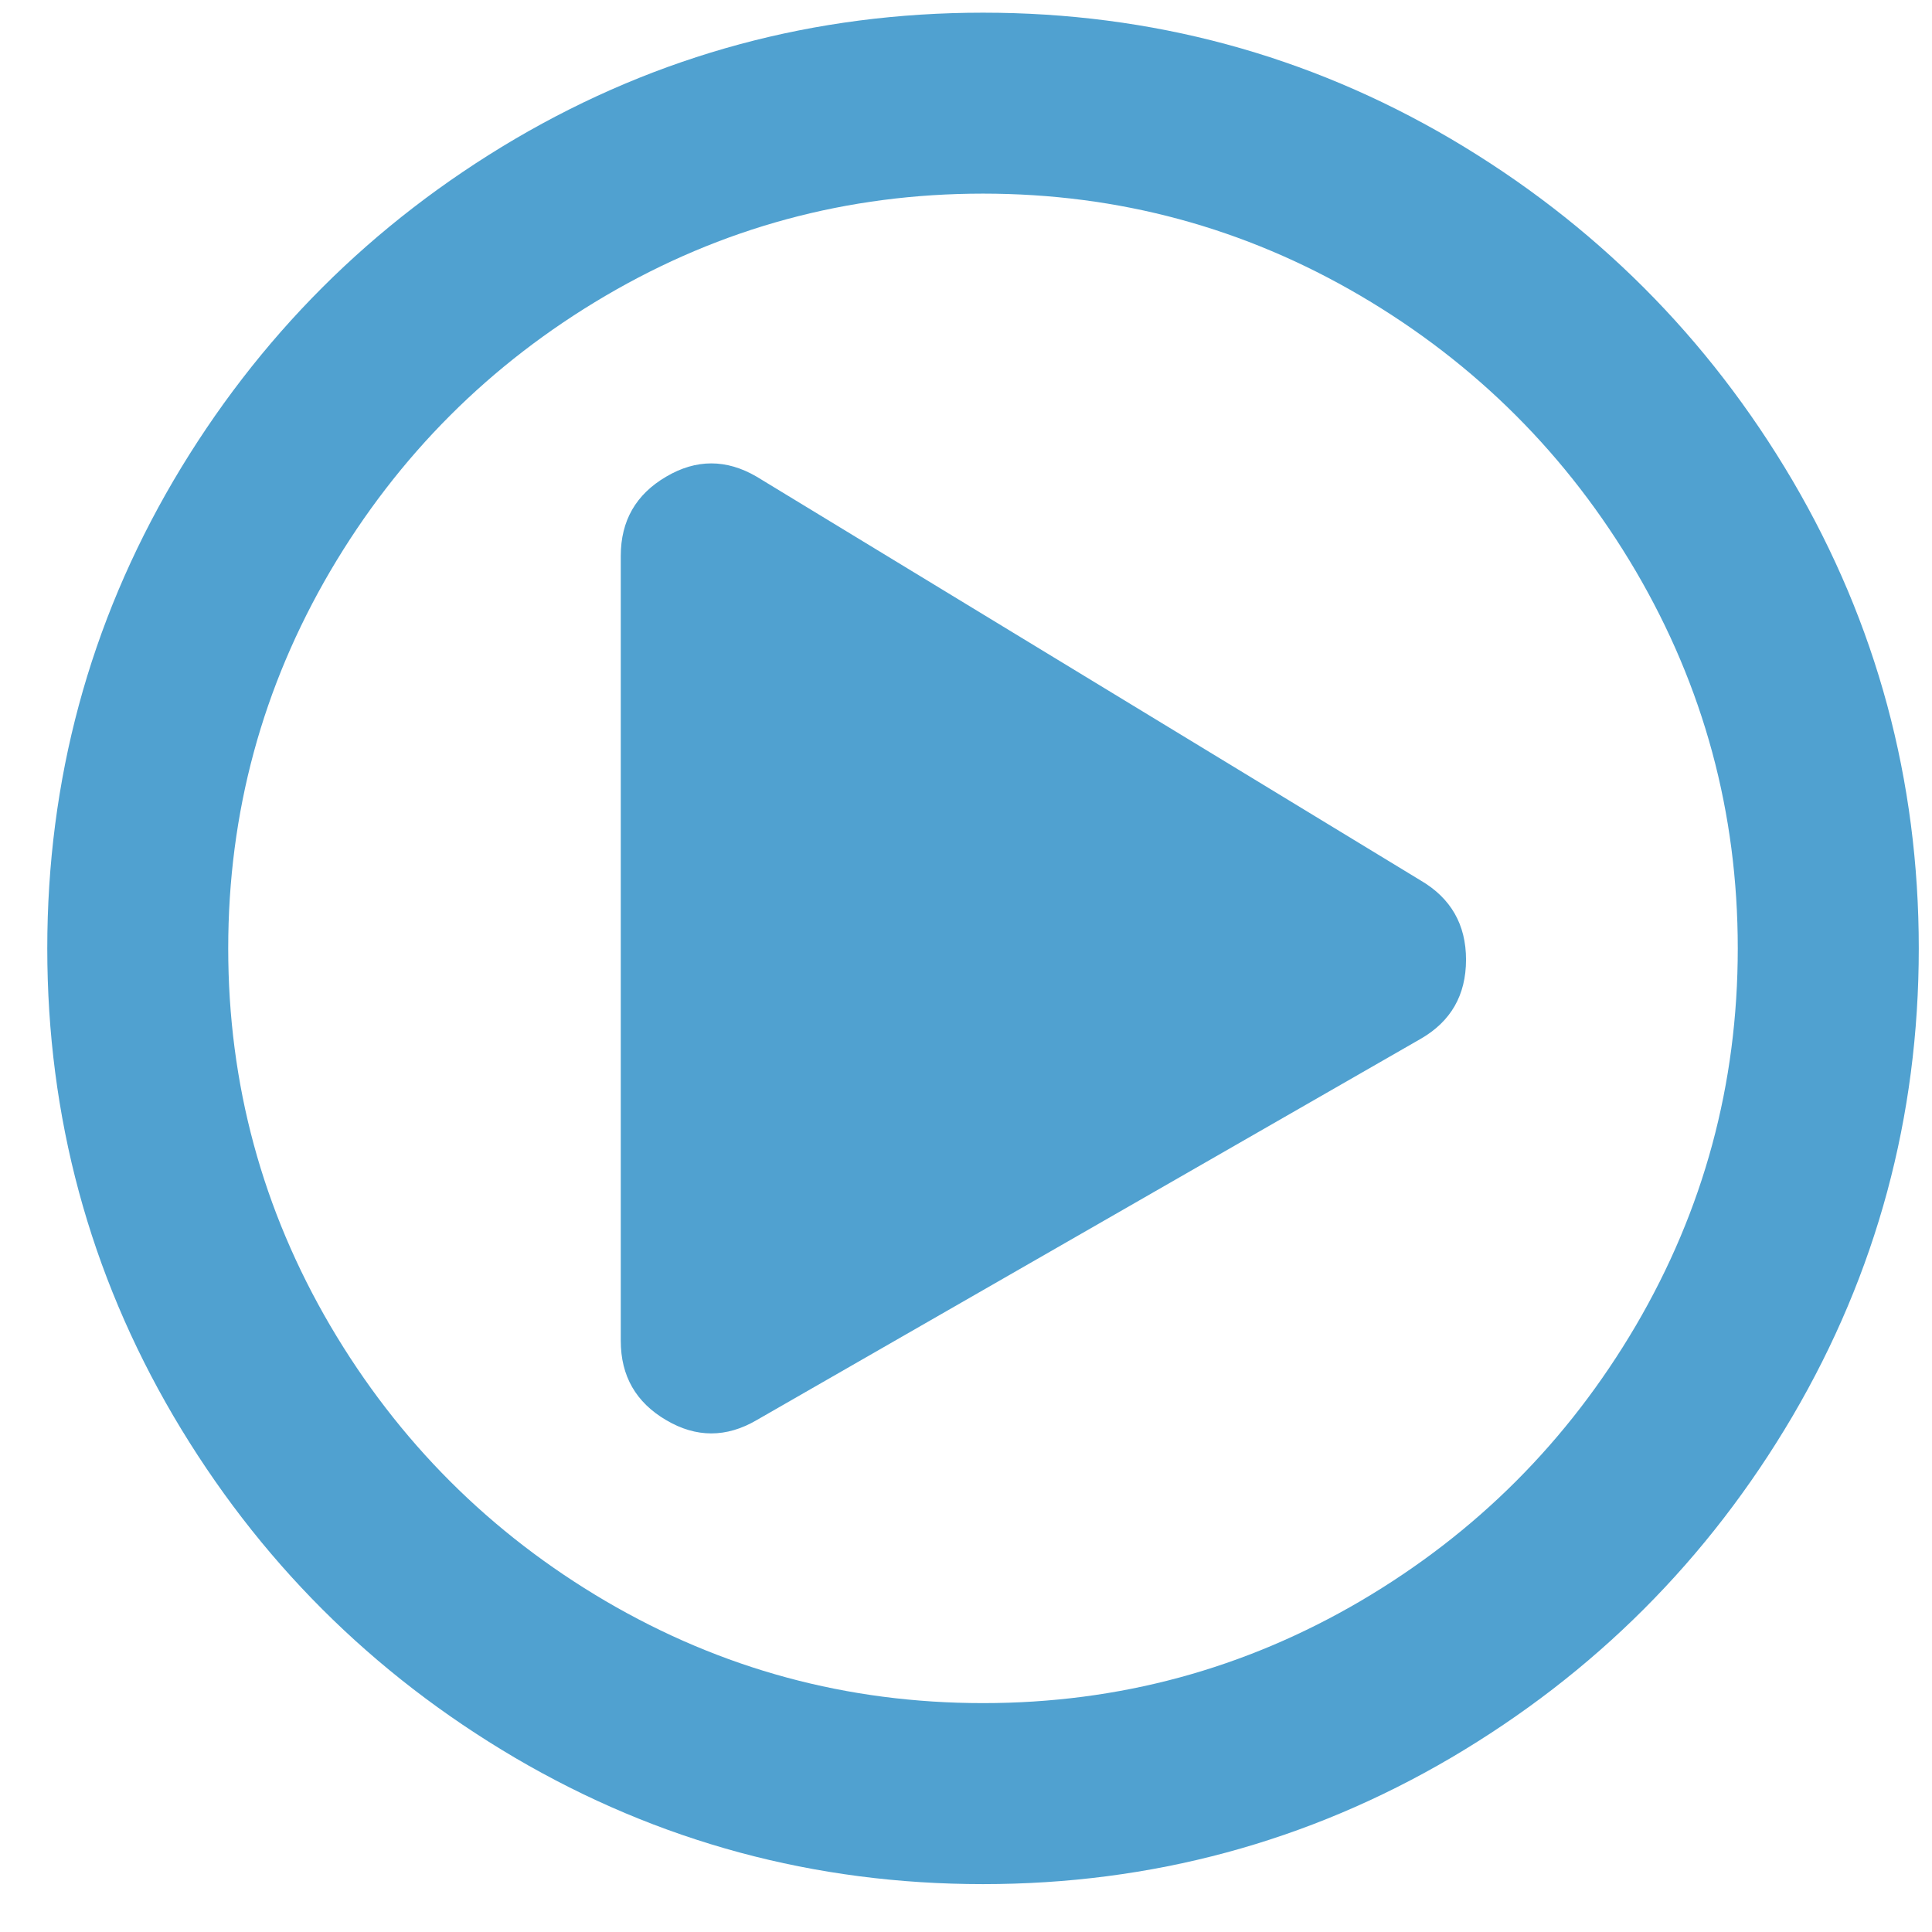 <?xml version="1.0" encoding="UTF-8"?> <svg xmlns="http://www.w3.org/2000/svg" width="32" height="32" viewBox="0 0 32 32" fill="none"> <path d="M23.53 14.583C24.031 14.876 24.282 15.314 24.282 15.895C24.282 16.482 24.031 16.919 23.53 17.207L12.532 23.522C12.031 23.815 11.53 23.815 11.034 23.522C10.533 23.228 10.282 22.791 10.282 22.209V9.207C10.282 8.625 10.533 8.188 11.034 7.895C11.53 7.602 12.031 7.602 12.532 7.895L23.53 14.583ZM31.781 15.708C31.781 18.498 31.082 21.084 29.69 23.457C28.293 25.831 26.404 27.719 24.031 29.116C21.658 30.508 19.071 31.207 16.282 31.207C13.492 31.207 10.906 30.508 8.533 29.116C6.159 27.719 4.271 25.831 2.874 23.457C1.482 21.084 0.783 18.498 0.783 15.708C0.783 12.919 1.482 10.332 2.874 7.959C4.271 5.586 6.159 3.698 8.533 2.3C10.906 0.908 13.492 0.21 16.282 0.21C19.071 0.21 21.658 0.908 24.031 2.3C26.404 3.698 28.293 5.586 29.69 7.959C31.082 10.332 31.781 12.919 31.781 15.708ZM3.78 15.708C3.78 17.959 4.346 20.039 5.471 21.959C6.597 23.874 8.116 25.394 10.031 26.519C11.951 27.644 14.031 28.209 16.282 28.209C18.532 28.209 20.613 27.644 22.533 26.519C24.447 25.394 25.967 23.874 27.093 21.959C28.218 20.039 28.783 17.959 28.783 15.708C28.783 13.458 28.218 11.378 27.093 9.458C25.967 7.543 24.447 6.023 22.533 4.898C20.613 3.772 18.532 3.207 16.282 3.207C14.031 3.207 11.951 3.772 10.031 4.898C8.116 6.023 6.597 7.543 5.471 9.458C4.346 11.378 3.78 13.458 3.78 15.708Z" fill="#50A1D0"></path> </svg> 